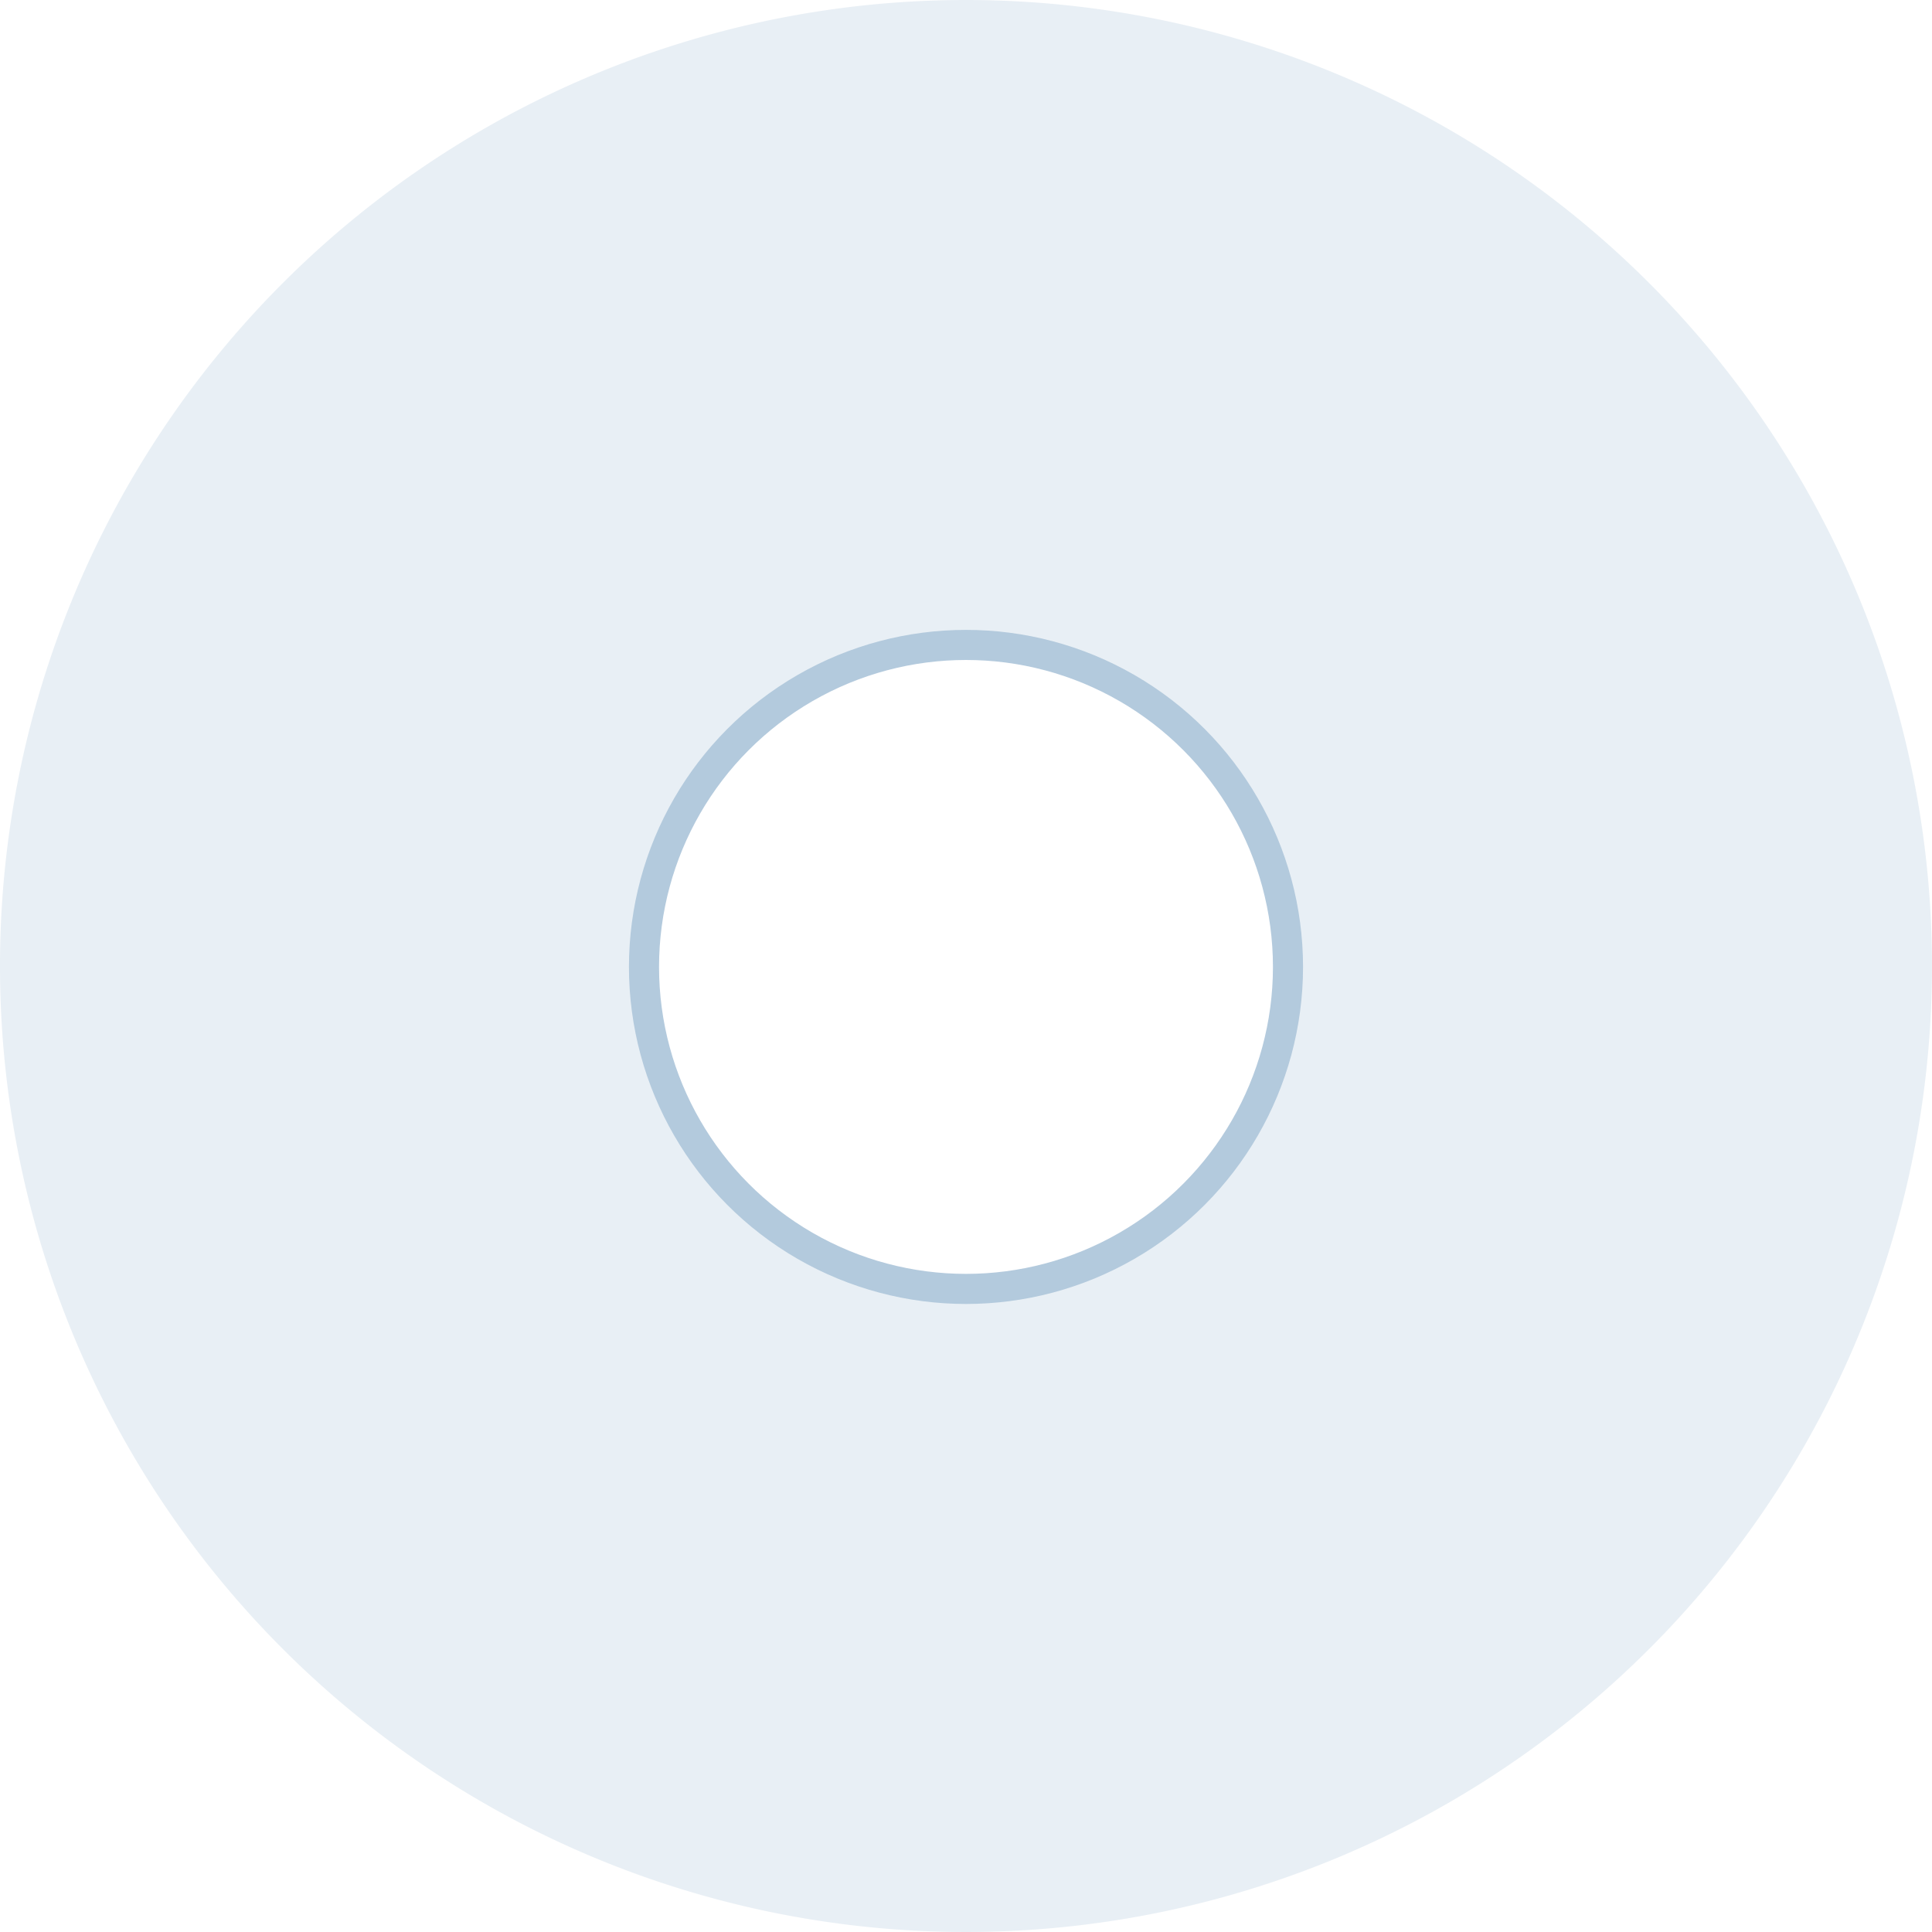 <svg xmlns="http://www.w3.org/2000/svg" width="296" height="296" viewBox="0 0 296 296">
  <g id="Group_39" data-name="Group 39" transform="translate(-1524.535 107.878)" opacity="0.3">
    <circle id="Ellipse_30" data-name="Ellipse 30" cx="49.333" cy="49.333" r="49.333" transform="translate(1623.201 -9.069)" fill="none" stroke="#004c8c" stroke-width="4.61"/>
    <g id="Group_38" data-name="Group 38" transform="translate(1524.535 -107.878)" opacity="0.3">
      <path id="Path_84" data-name="Path 84" d="M1672.535-9.211A49.333,49.333,0,1,1,1623.2,40.122a49.334,49.334,0,0,1,49.333-49.333m0-98.667a148,148,0,1,0,148,148,148,148,0,0,0-148-148Z" transform="translate(-1524.535 107.878)" fill="#004c8c"/>
    </g>
  </g>
</svg>
